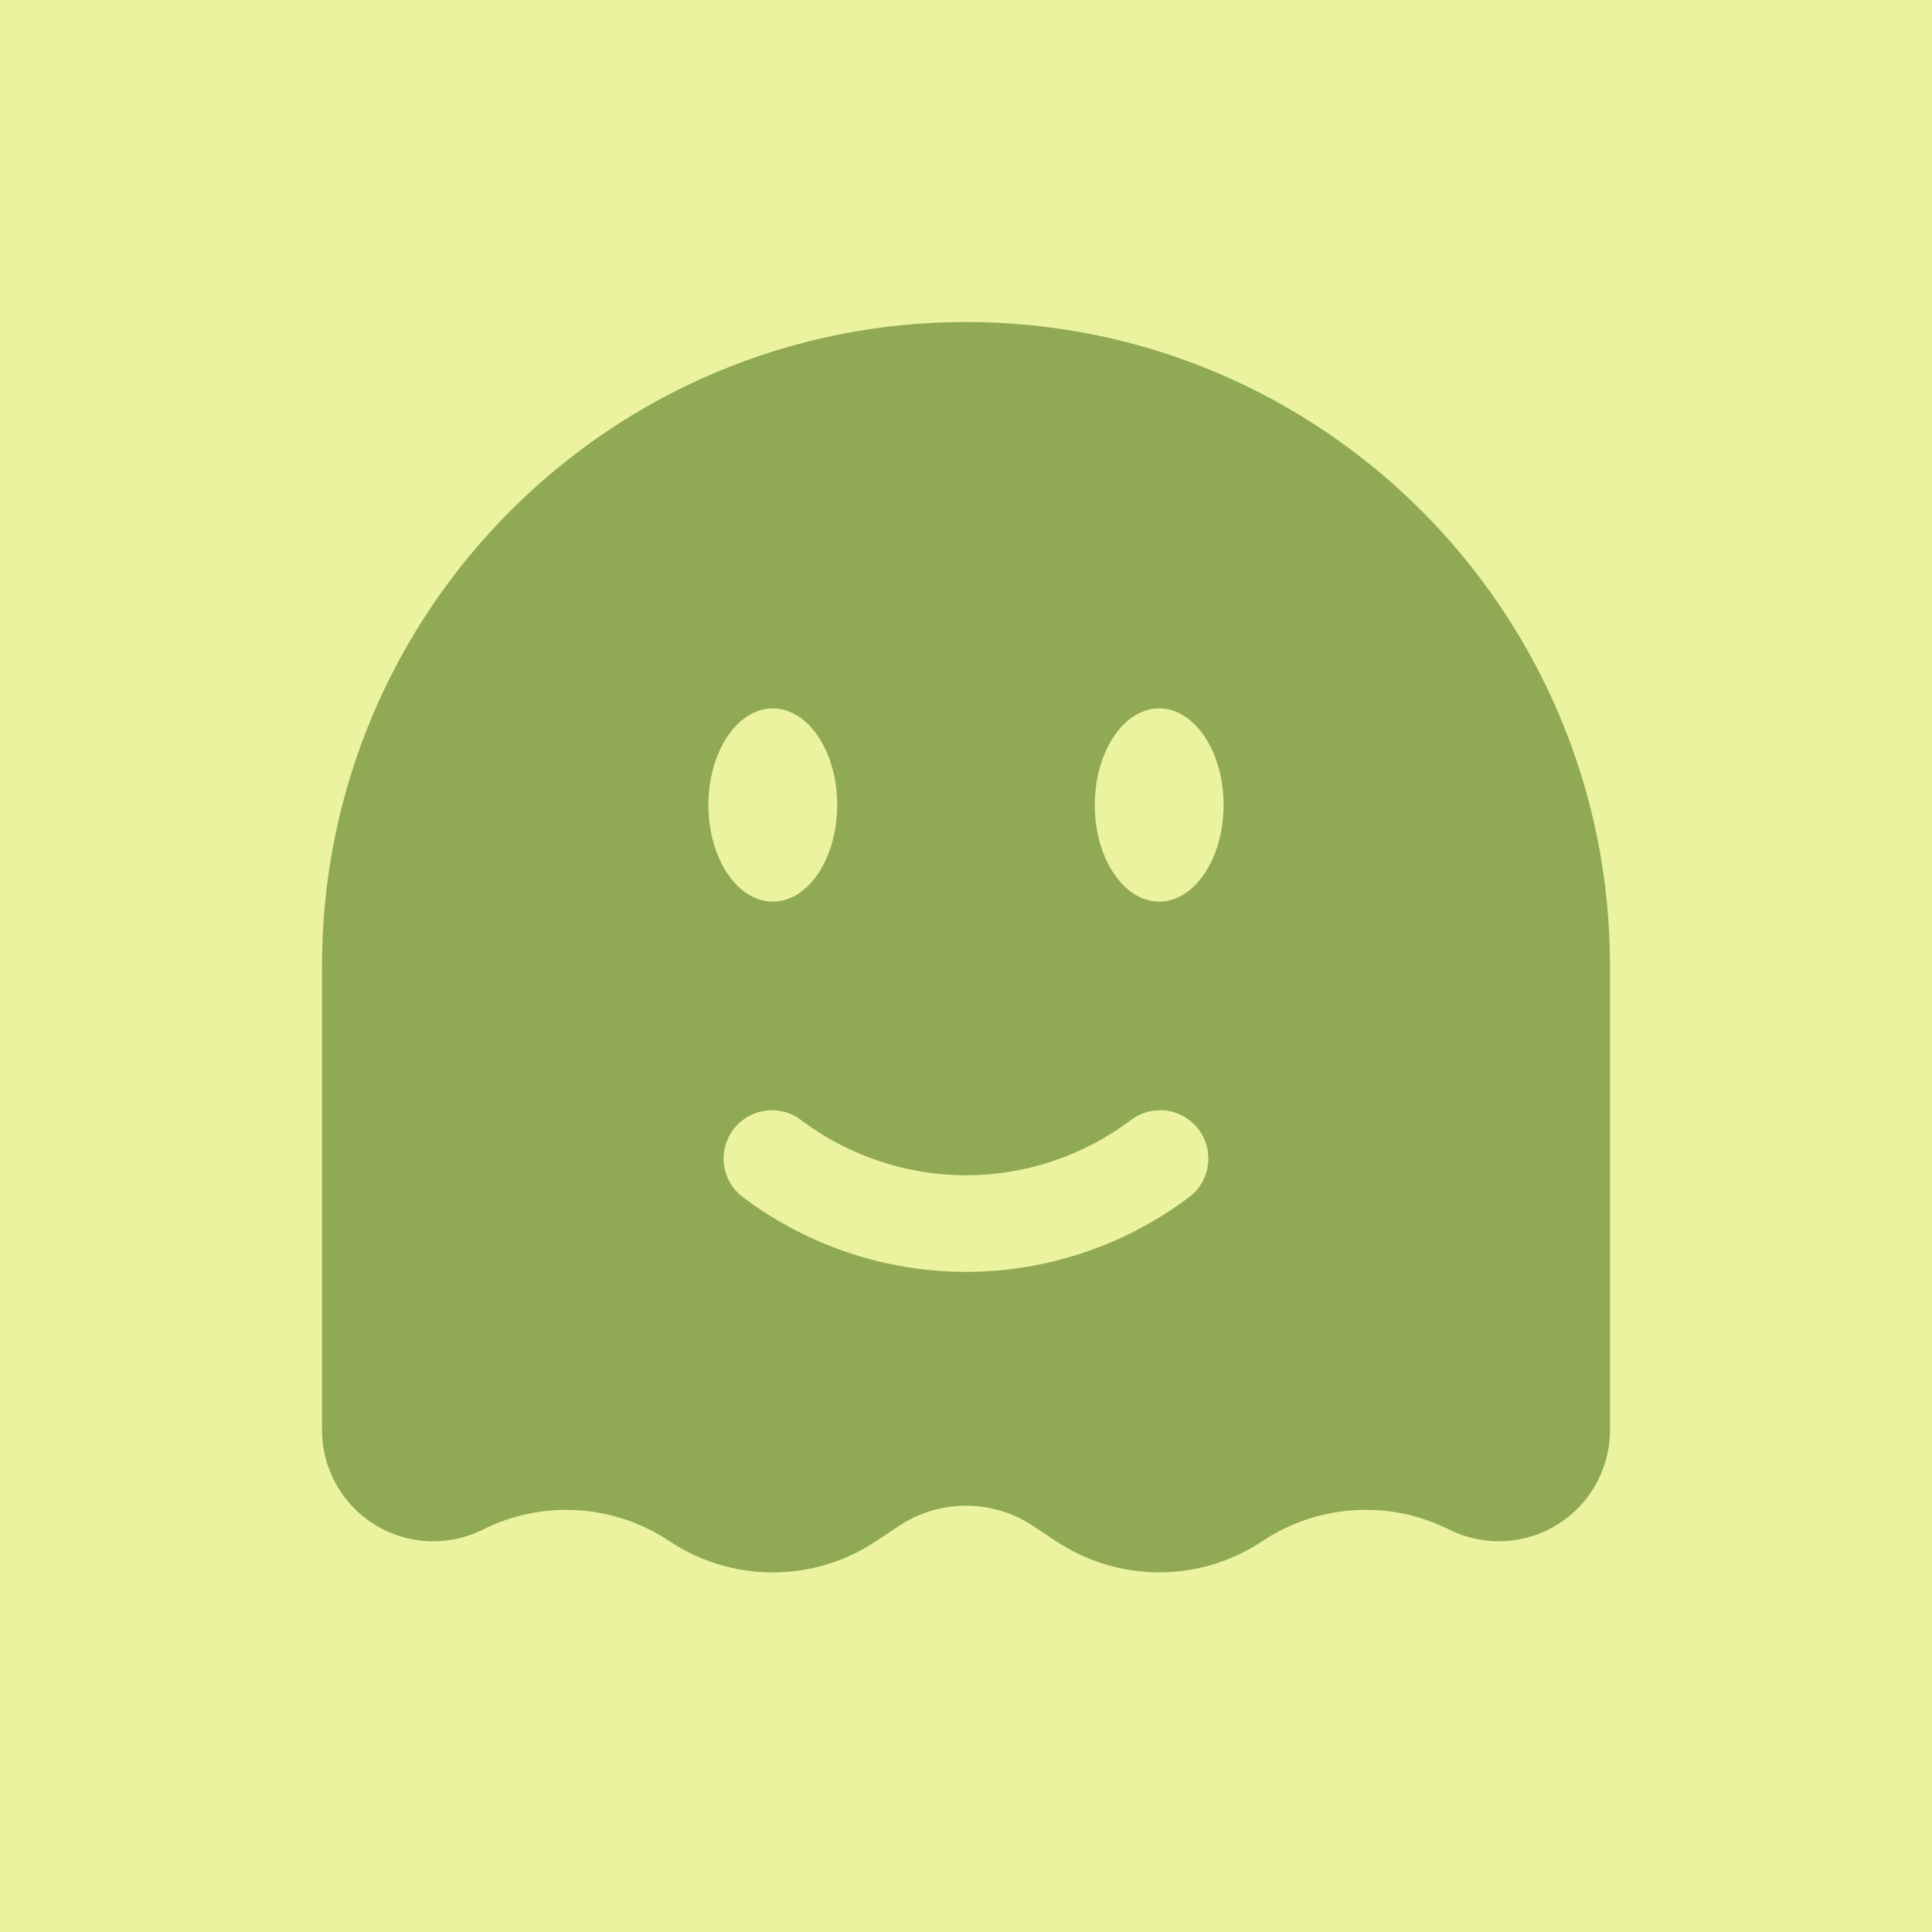 <svg width="60" height="60" viewBox="0 0 60 60" fill="none" xmlns="http://www.w3.org/2000/svg">
<rect width="60" height="60" fill="#ECF39E"/>
<path fill-rule="evenodd" clip-rule="evenodd" d="M50 30V44.412C50 45.001 49.849 45.58 49.562 46.094C49.276 46.608 48.862 47.041 48.361 47.35C47.86 47.659 47.288 47.836 46.7 47.862C46.112 47.888 45.526 47.764 45 47.5C44.089 47.044 43.073 46.837 42.056 46.901C41.038 46.964 40.056 47.295 39.208 47.86C38.258 48.493 37.142 48.831 36 48.831C34.858 48.831 33.742 48.493 32.792 47.86L32.086 47.392C31.468 46.98 30.742 46.761 30 46.761C29.258 46.761 28.532 46.98 27.914 47.392L27.208 47.862C26.258 48.495 25.142 48.833 24 48.833C22.858 48.833 21.742 48.495 20.792 47.862C19.944 47.297 18.961 46.965 17.944 46.902C16.926 46.839 15.91 47.046 14.998 47.502C14.471 47.765 13.886 47.889 13.298 47.863C12.709 47.836 12.138 47.66 11.637 47.35C11.136 47.04 10.723 46.607 10.436 46.093C10.15 45.578 10 44.999 10 44.41V30C10 18.954 18.954 10 30 10C41.046 10 50 18.954 50 30ZM24.894 34.796C24.736 34.673 24.556 34.583 24.363 34.531C24.17 34.479 23.968 34.467 23.77 34.493C23.572 34.52 23.382 34.587 23.21 34.688C23.038 34.79 22.888 34.925 22.768 35.086C22.649 35.246 22.564 35.429 22.516 35.623C22.468 35.817 22.46 36.019 22.491 36.216C22.523 36.413 22.593 36.602 22.699 36.772C22.805 36.942 22.943 37.089 23.106 37.204C25.096 38.692 27.515 39.498 30 39.5C32.485 39.498 34.904 38.692 36.894 37.204C37.057 37.089 37.196 36.942 37.301 36.772C37.407 36.602 37.477 36.413 37.508 36.216C37.54 36.019 37.532 35.817 37.484 35.623C37.437 35.429 37.351 35.246 37.231 35.086C37.112 34.925 36.962 34.79 36.79 34.688C36.618 34.587 36.428 34.52 36.23 34.493C36.032 34.467 35.83 34.479 35.637 34.531C35.444 34.583 35.264 34.673 35.106 34.796C33.632 35.9 31.841 36.498 30 36.5C28.159 36.498 26.368 35.9 24.894 34.796ZM38 25C38 26.656 37.104 28 36 28C34.896 28 34 26.656 34 25C34 23.344 34.896 22 36 22C37.104 22 38 23.344 38 25ZM24 28C25.104 28 26 26.656 26 25C26 23.344 25.104 22 24 22C22.896 22 22 23.344 22 25C22 26.656 22.896 28 24 28Z" fill="#90A955"/>
</svg>

